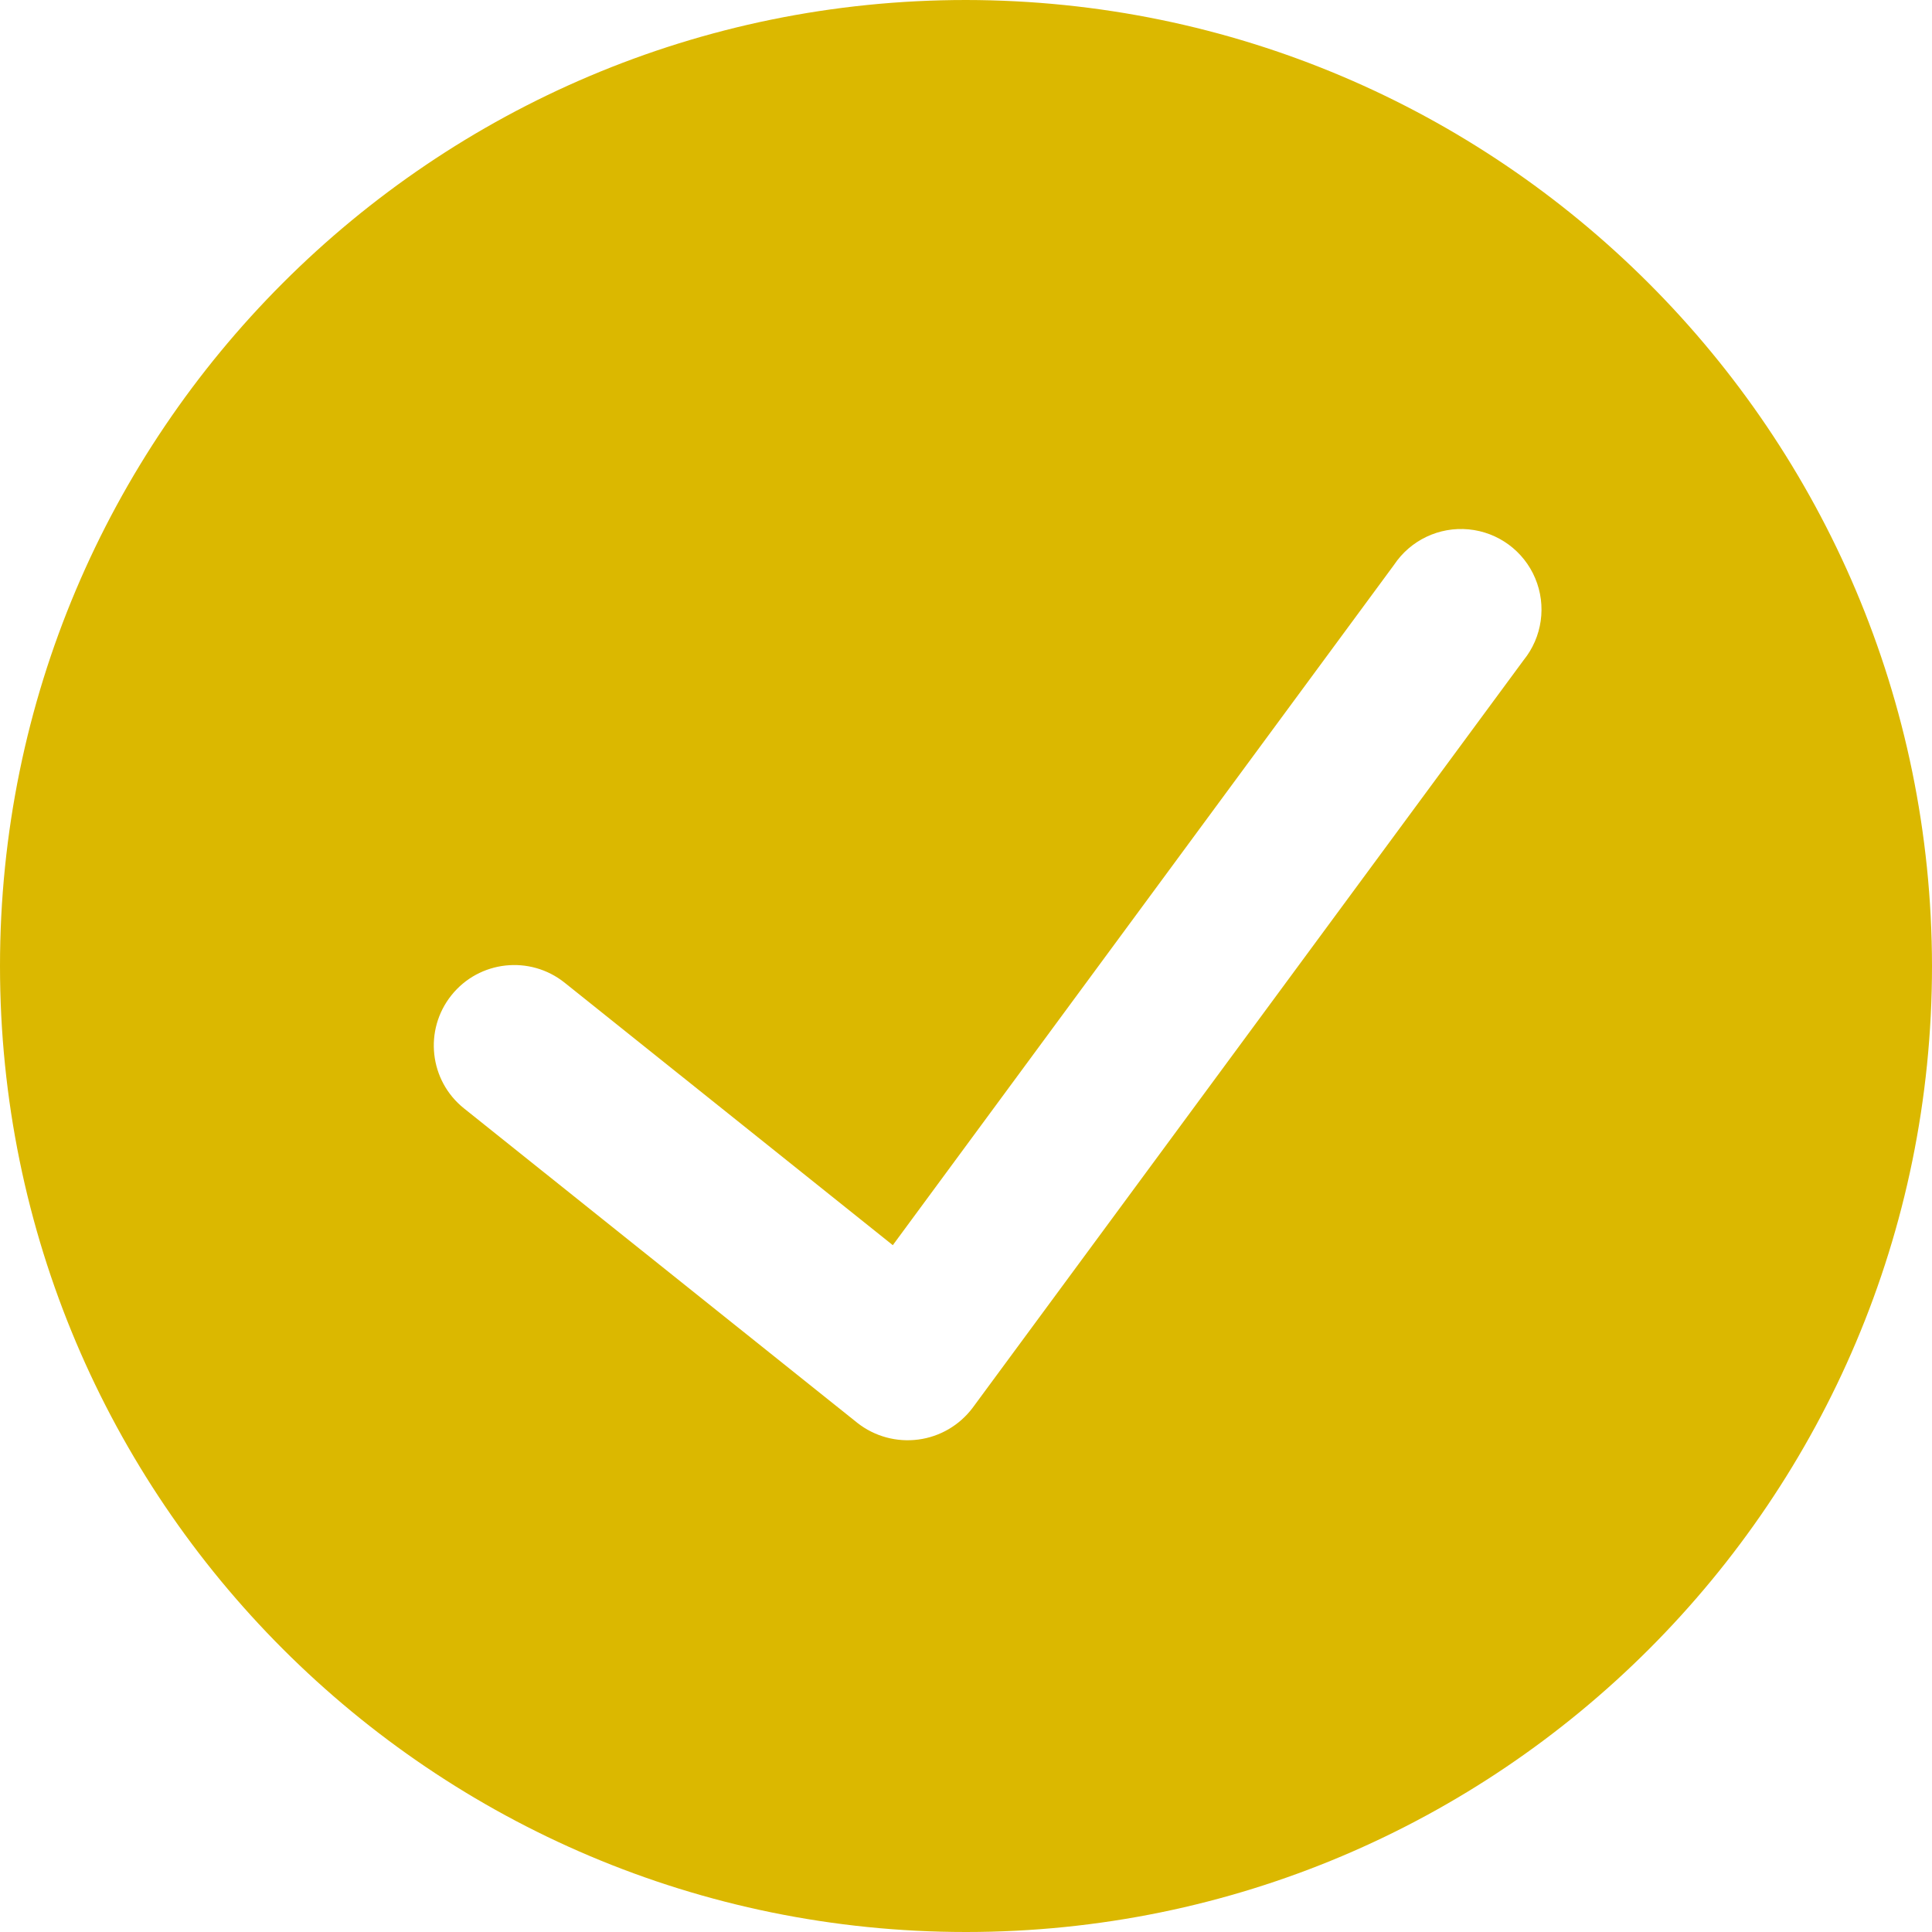 <svg width="26" height="26" viewBox="0 0 26 26" fill="none" xmlns="http://www.w3.org/2000/svg">
<path d="M13 0C20.176 0.008 25.992 5.824 26 13C26 20.18 20.18 26 13 26C5.82 26 5.15406e-07 20.18 0 13C0 5.82 5.82 0 13 0ZM19.765 7.124C19.367 7.086 18.981 7.27 18.76 7.602L12.015 16.757L7.599 13.225C7.131 12.851 6.449 12.926 6.075 13.394C5.702 13.861 5.777 14.542 6.244 14.916L11.54 19.15C11.771 19.331 12.066 19.411 12.357 19.373C12.649 19.335 12.912 19.181 13.089 18.946L20.504 8.884C20.755 8.574 20.815 8.15 20.66 7.782C20.506 7.415 20.162 7.162 19.765 7.124Z" fill="#DBB800"/>
</svg>
